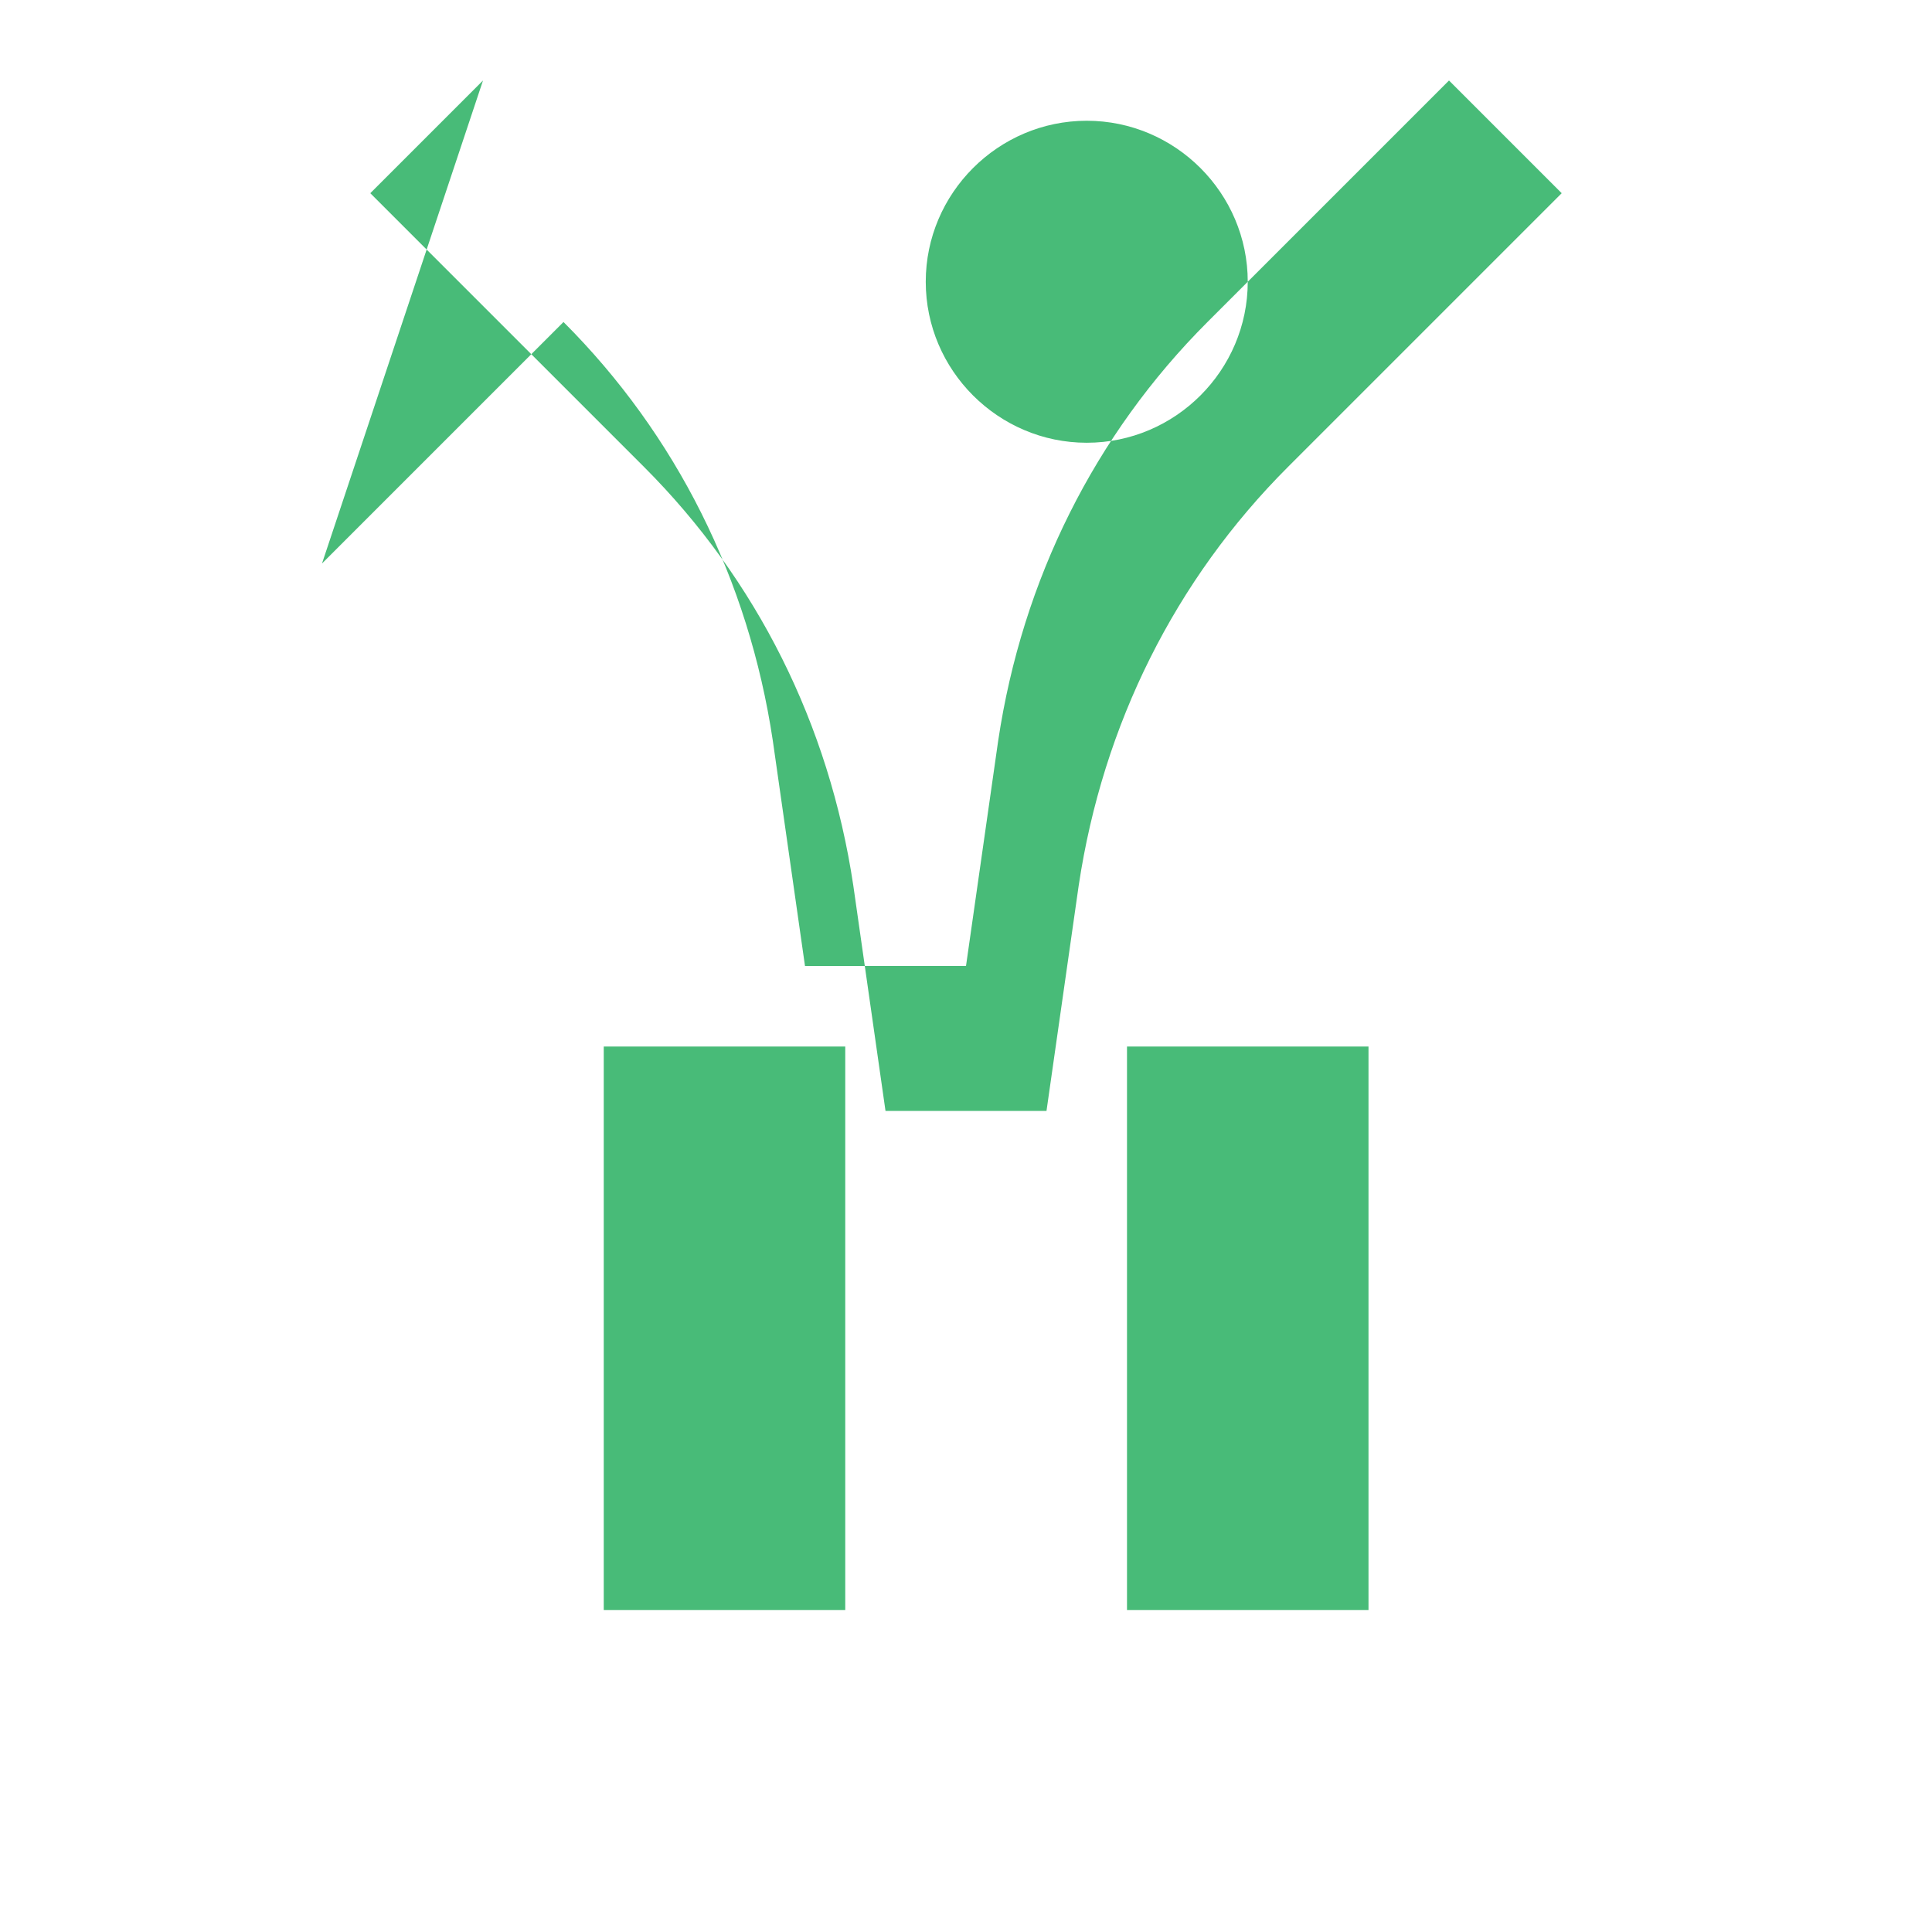 <svg xmlns="http://www.w3.org/2000/svg" viewBox="0 0 24 24" width="48" height="48">
  <path d="M13.5 5.5c1.1 0 2-.9 2-2s-.9-2-2-2-2 .9-2 2 .9 2 2 2zm-6 14.5h3v-7h-3v7zm6.5-7H17v7h-3v-7zm-10-6L7 4c1.4 1.4 2.3 3.2 2.6 5.2l.4 2.8h2l.4-2.8c.3-2 1.2-3.8 2.6-5.2l3-3 1.4 1.4L16 5.8c-1.4 1.4-2.3 3.2-2.6 5.2l-.4 2.8h-2l-.4-2.8C10.3 9 9.4 7.2 8 5.8L4.6 2.4 6 1z" fill="#48BB78"/>
</svg>
